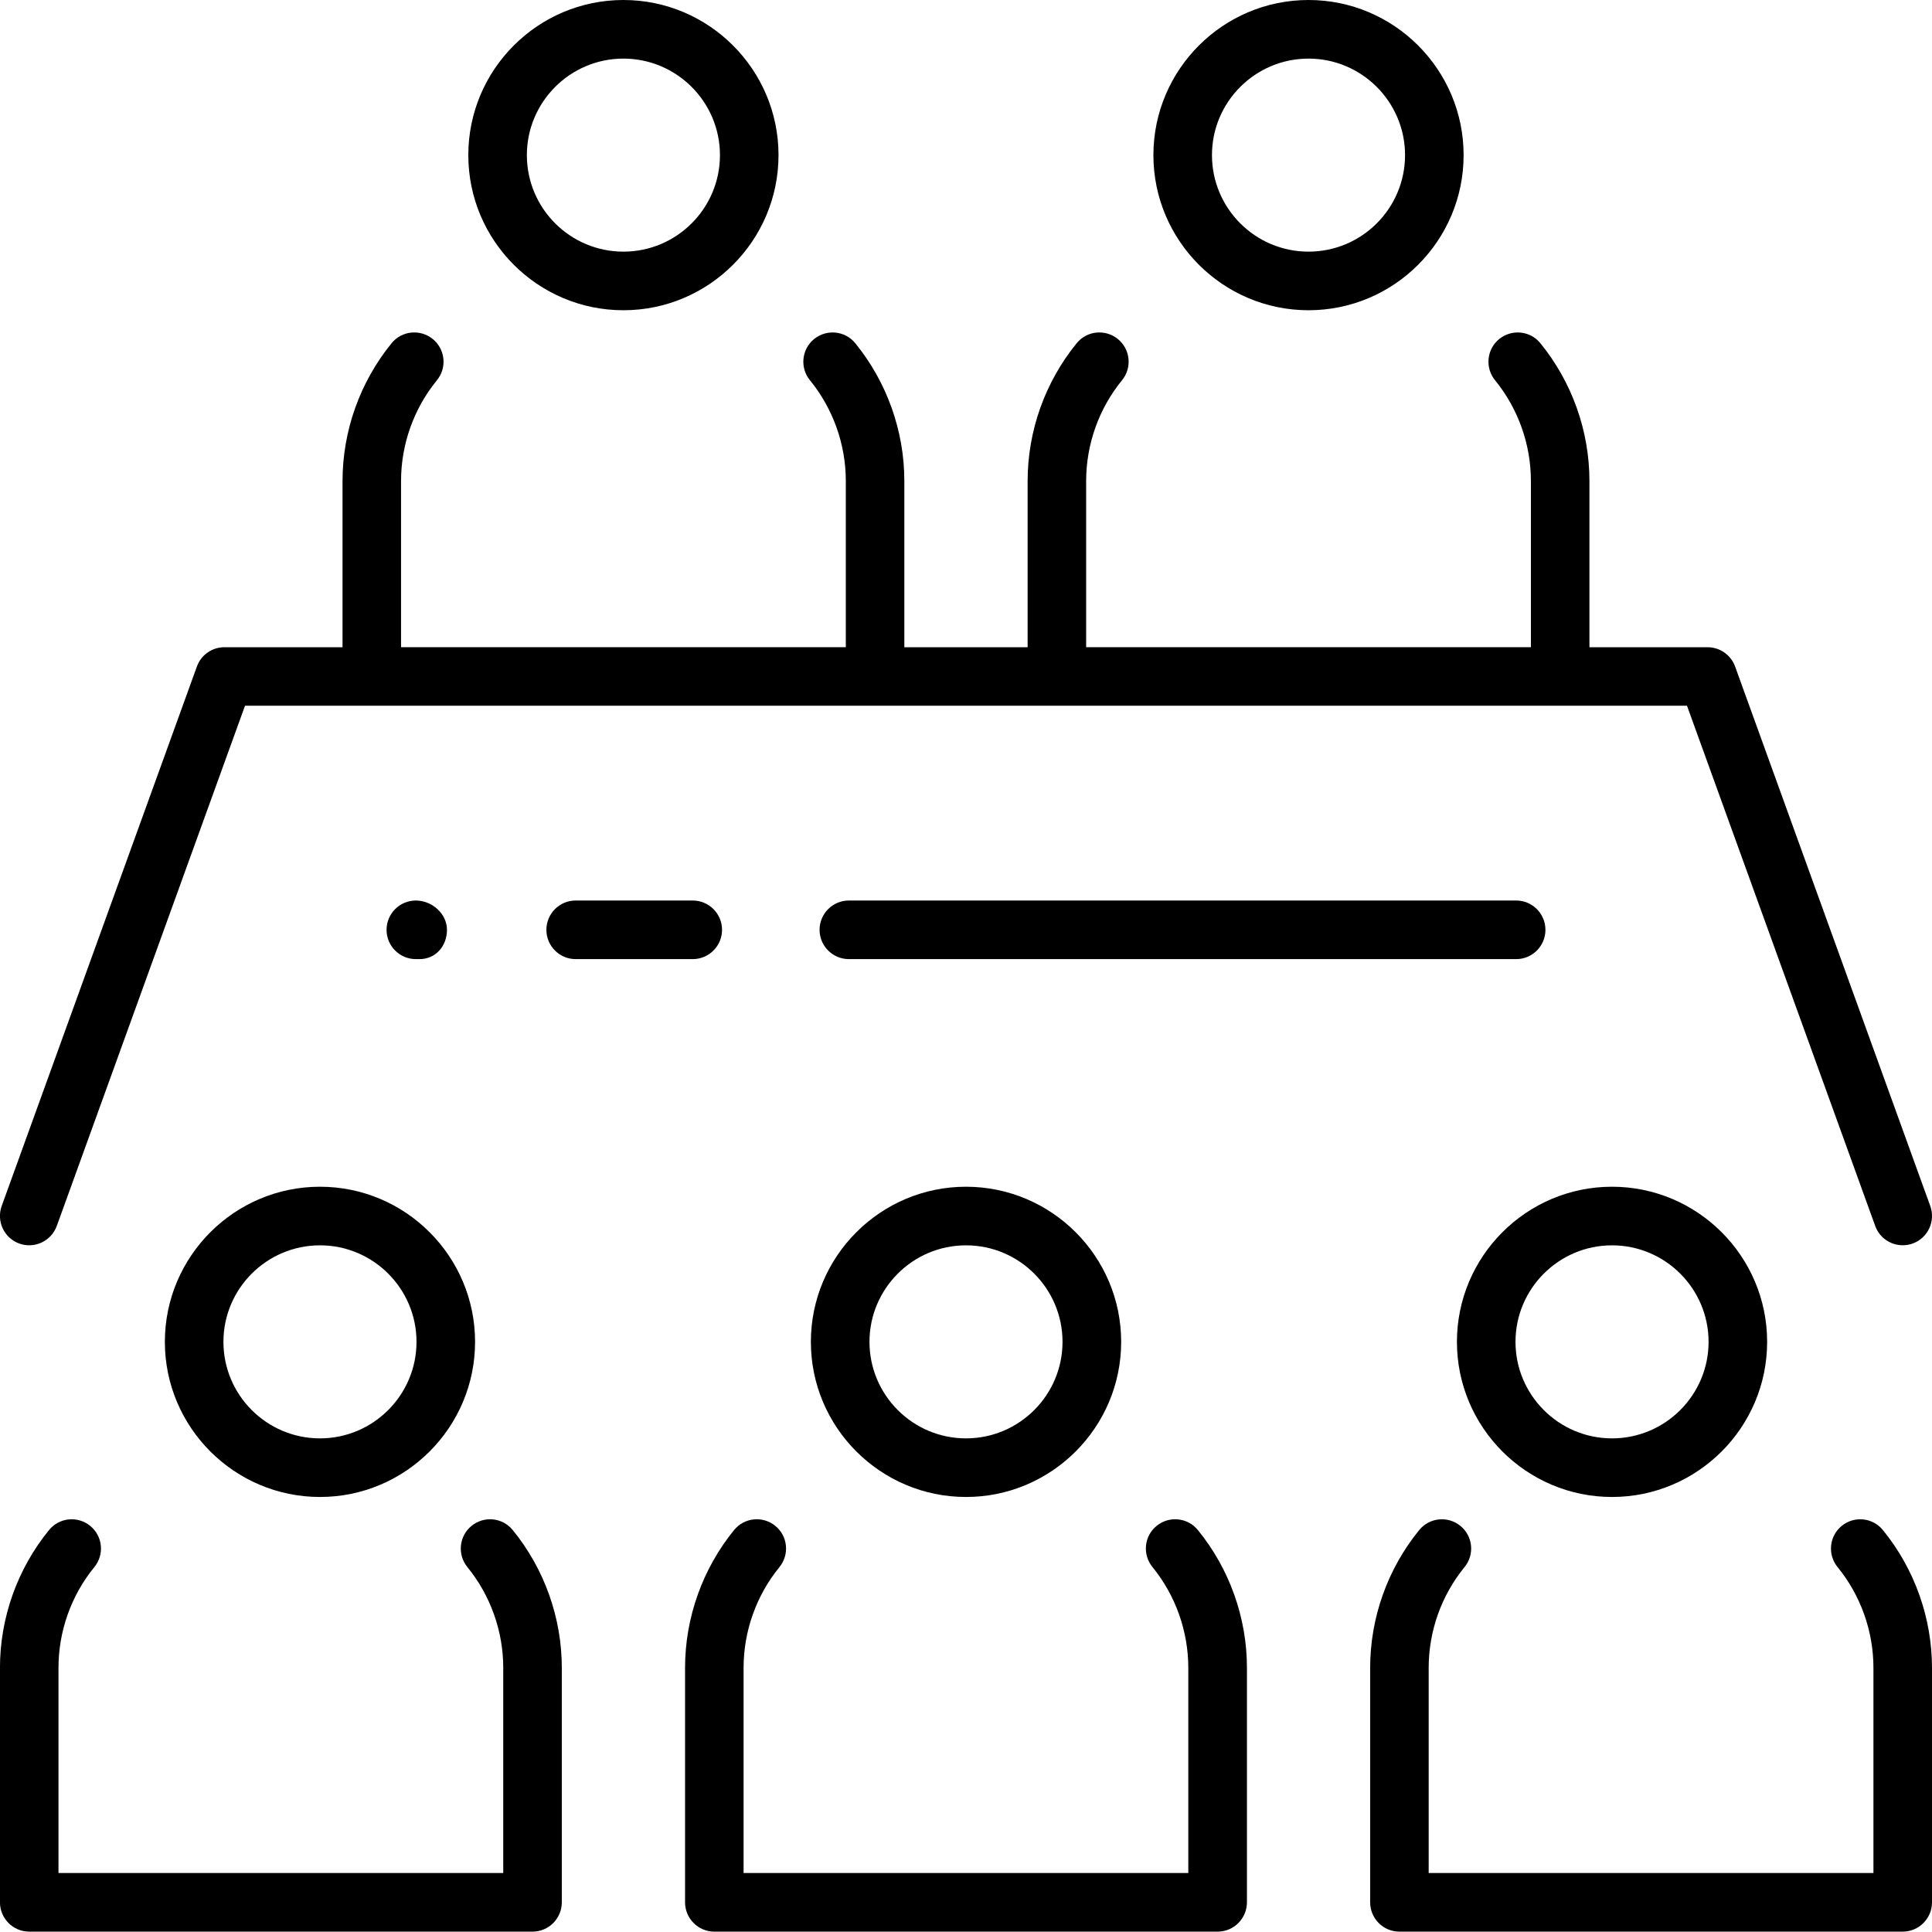 <svg width="48" height="48" viewBox="0 0 48 48" fill="none" xmlns="http://www.w3.org/2000/svg">
<path d="M32.51 7.708C34.635 7.708 36.363 5.979 36.363 3.854C36.363 1.729 34.635 0 32.51 0C30.385 0 28.656 1.729 28.656 3.854C28.656 5.979 30.385 7.708 32.51 7.708ZM32.51 1.456C33.832 1.456 34.908 2.532 34.908 3.854C34.908 5.178 33.832 6.252 32.51 6.252C31.187 6.252 30.111 5.178 30.111 3.854C30.11 2.532 31.187 1.456 32.51 1.456Z" fill="#004ECE" fill-opacity="0.7" style="fill:#004ECE;fill:color(display-p3 0 0.306 0.808);fill-opacity:0.7;"/>
<path d="M15.488 7.708C17.613 7.708 19.342 5.979 19.342 3.854C19.342 1.729 17.613 0 15.488 0C13.363 0 11.635 1.729 11.635 3.854C11.635 5.979 13.363 7.708 15.488 7.708ZM15.488 1.456C16.811 1.456 17.887 2.532 17.887 3.854C17.887 5.178 16.811 6.252 15.488 6.252C14.166 6.252 13.09 5.178 13.09 3.854C13.09 2.532 14.166 1.456 15.488 1.456Z" fill="#004ECE" fill-opacity="0.7" style="fill:#004ECE;fill:color(display-p3 0 0.306 0.808);fill-opacity:0.7;"/>
<path d="M0.48 30.896C0.855 31.031 1.273 30.837 1.411 30.458L6.087 17.534H9.237H21.741H26.259H38.763H41.913L46.589 30.458C46.696 30.755 46.976 30.938 47.273 30.938C47.356 30.938 47.439 30.924 47.52 30.895C47.898 30.758 48.093 30.34 47.957 29.963L43.108 16.559C43.004 16.272 42.73 16.08 42.423 16.08H39.489V11.951C39.489 10.707 39.056 9.492 38.27 8.527C38.016 8.214 37.558 8.172 37.247 8.423C36.936 8.677 36.891 9.136 37.143 9.446C37.718 10.151 38.035 11.04 38.035 11.95V16.079H26.985V11.95C26.985 11.04 27.301 10.151 27.877 9.446C28.131 9.135 28.084 8.676 27.773 8.423C27.461 8.171 27.004 8.214 26.75 8.527C25.964 9.492 25.531 10.707 25.531 11.951V16.08H22.468V11.951C22.468 10.707 22.035 9.492 21.249 8.527C20.994 8.214 20.536 8.172 20.226 8.423C19.915 8.677 19.869 9.136 20.122 9.446C20.697 10.151 21.014 11.04 21.014 11.95V16.079H9.964V11.95C9.964 11.04 10.28 10.151 10.856 9.446C11.11 9.135 11.063 8.676 10.752 8.423C10.441 8.171 9.983 8.214 9.729 8.527C8.943 9.492 8.51 10.707 8.51 11.951V16.08H5.576C5.269 16.08 4.996 16.271 4.892 16.559L0.042 29.963C-0.094 30.342 0.102 30.76 0.48 30.896Z" fill="#004ECE" fill-opacity="0.7" style="fill:#004ECE;fill:color(display-p3 0 0.306 0.808);fill-opacity:0.7;"/>
<path d="M11.715 37.91C11.404 38.164 11.359 38.621 11.611 38.933C12.186 39.636 12.503 40.527 12.503 41.437V46.535H1.453V41.437C1.453 40.527 1.769 39.636 2.345 38.933C2.599 38.62 2.552 38.163 2.241 37.91C1.93 37.657 1.472 37.701 1.218 38.014C0.432 38.977 -0.001 40.194 -0.001 41.438V47.262C-0.001 47.664 0.325 47.991 0.727 47.991H13.231C13.632 47.991 13.958 47.665 13.958 47.262V41.438C13.958 40.194 13.525 38.977 12.739 38.014C12.483 37.701 12.026 37.656 11.715 37.91Z" fill="#004ECE" fill-opacity="0.7" style="fill:#004ECE;fill:color(display-p3 0 0.306 0.808);fill-opacity:0.7;"/>
<path d="M4.096 33.338C4.096 35.463 5.825 37.192 7.95 37.192C10.075 37.192 11.803 35.463 11.803 33.338C11.803 31.213 10.075 29.484 7.95 29.484C5.825 29.484 4.096 31.213 4.096 33.338ZM10.348 33.338C10.348 34.66 9.272 35.736 7.95 35.736C6.627 35.736 5.551 34.66 5.551 33.338C5.551 32.016 6.627 30.94 7.95 30.94C9.272 30.939 10.348 32.015 10.348 33.338Z" fill="#004ECE" fill-opacity="0.7" style="fill:#004ECE;fill:color(display-p3 0 0.306 0.808);fill-opacity:0.7;"/>
<path d="M46.78 38.014C46.525 37.701 46.068 37.657 45.757 37.91C45.446 38.164 45.4 38.621 45.653 38.933C46.228 39.636 46.545 40.527 46.545 41.437V46.535H35.495V41.437C35.495 40.527 35.811 39.636 36.387 38.933C36.641 38.62 36.594 38.163 36.283 37.91C35.972 37.657 35.514 37.701 35.26 38.014C34.474 38.977 34.041 40.194 34.041 41.438V47.262C34.041 47.664 34.366 47.991 34.768 47.991H47.272C47.673 47.991 48 47.665 48 47.262V41.438C47.999 40.194 47.566 38.977 46.78 38.014Z" fill="#004ECE" fill-opacity="0.7" style="fill:#004ECE;fill:color(display-p3 0 0.306 0.808);fill-opacity:0.7;"/>
<path d="M40.05 37.192C42.175 37.192 43.904 35.463 43.904 33.338C43.904 31.213 42.175 29.484 40.05 29.484C37.925 29.484 36.197 31.213 36.197 33.338C36.197 35.463 37.925 37.192 40.05 37.192ZM40.05 30.94C41.373 30.94 42.449 32.016 42.449 33.338C42.449 34.66 41.373 35.736 40.05 35.736C38.728 35.736 37.652 34.66 37.652 33.338C37.652 32.016 38.728 30.94 40.05 30.94Z" fill="#004ECE" fill-opacity="0.7" style="fill:#004ECE;fill:color(display-p3 0 0.306 0.808);fill-opacity:0.7;"/>
<path d="M28.735 37.91C28.424 38.164 28.38 38.621 28.633 38.933C29.206 39.636 29.523 40.527 29.523 41.437V46.535H18.474V41.437C18.474 40.527 18.791 39.636 19.366 38.933C19.619 38.62 19.573 38.163 19.262 37.91C18.951 37.656 18.492 37.701 18.238 38.014C17.453 38.977 17.02 40.194 17.02 41.438V47.262C17.02 47.664 17.346 47.991 17.747 47.991H30.252C30.652 47.991 30.98 47.665 30.98 47.262V41.438C30.98 40.194 30.547 38.977 29.761 38.014C29.506 37.701 29.047 37.656 28.735 37.91Z" fill="#004ECE" fill-opacity="0.7" style="fill:#004ECE;fill:color(display-p3 0 0.306 0.808);fill-opacity:0.7;"/>
<path d="M20.146 33.338C20.146 35.463 21.875 37.192 24 37.192C26.125 37.192 27.855 35.463 27.855 33.338C27.855 31.213 26.125 29.484 24 29.484C21.875 29.484 20.146 31.213 20.146 33.338ZM26.398 33.338C26.398 34.66 25.323 35.736 24 35.736C22.677 35.736 21.602 34.66 21.602 33.338C21.602 32.016 22.677 30.94 24 30.94C25.323 30.94 26.398 32.015 26.398 33.338Z" fill="#004ECE" fill-opacity="0.7" style="fill:#004ECE;fill:color(display-p3 0 0.306 0.808);fill-opacity:0.7;"/>
<path d="M17.939 23.102C17.939 22.7 17.613 22.373 17.211 22.373H14.302C13.901 22.373 13.575 22.699 13.575 23.102C13.575 23.502 13.9 23.829 14.302 23.829H17.211C17.612 23.829 17.939 23.503 17.939 23.102Z" fill="#004ECE" fill-opacity="0.7" style="fill:#004ECE;fill:color(display-p3 0 0.306 0.808);fill-opacity:0.7;"/>
<path d="M10.424 23.829C10.825 23.829 11.105 23.503 11.105 23.102C11.105 22.7 10.732 22.373 10.332 22.373C9.93 22.373 9.604 22.699 9.604 23.102C9.604 23.502 9.929 23.829 10.332 23.829H10.424Z" fill="#004ECE" fill-opacity="0.7" style="fill:#004ECE;fill:color(display-p3 0 0.306 0.808);fill-opacity:0.7;"/>
<path d="M38.396 23.102C38.396 22.7 38.071 22.373 37.669 22.373H23.999H21.09C20.689 22.373 20.362 22.699 20.362 23.102C20.362 23.502 20.688 23.829 21.09 23.829H23.999H37.669C38.07 23.829 38.396 23.503 38.396 23.102Z" fill="#004ECE" fill-opacity="0.7" style="fill:#004ECE;fill:color(display-p3 0 0.306 0.808);fill-opacity:0.7;"/>
</svg>
